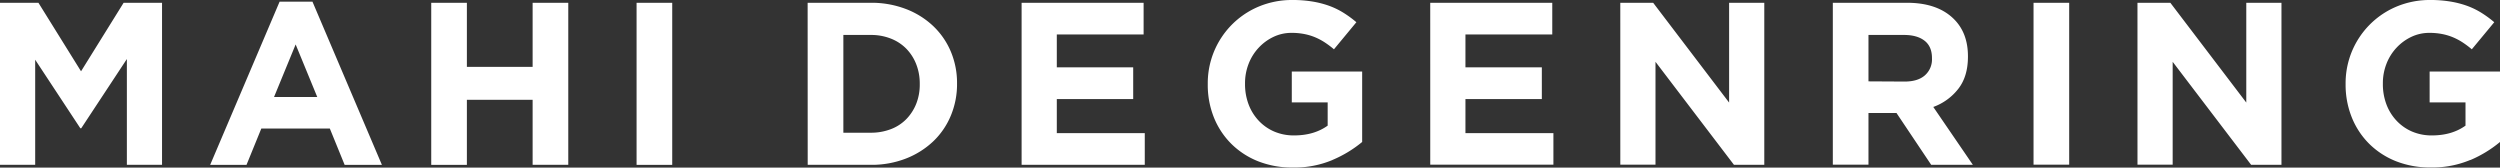 <svg id="Ebene_1" data-name="Ebene 1" xmlns="http://www.w3.org/2000/svg" xmlns:xlink="http://www.w3.org/1999/xlink" viewBox="0 0 1620 108.61"><rect x="0" y="0" width="1620" height="108.61" fill="#333333" stroke="none"/><defs><style>.cls-1{fill:none;}.cls-2{clip-path:url(#clip-path);}.cls-3{fill:#fff;}</style><clipPath id="clip-path" transform="translate(-9 -7)"><rect class="cls-1" width="1638" height="116.61"/></clipPath></defs><title>mahi-degenring-weiss</title><g class="cls-2"><path class="cls-3" d="M1609.72,110.74A76.88,76.88,0,0,0,1629,99V53.35h-45.6v20h23.25V88.41q-8.85,6.35-21.75,6.34a32.14,32.14,0,0,1-12.83-2.48,30,30,0,0,1-10.05-7,31.57,31.57,0,0,1-6.6-10.6,37,37,0,0,1-2.32-13.31v-.3a34.49,34.49,0,0,1,2.32-12.7A32.39,32.39,0,0,1,1561.87,38a31.77,31.77,0,0,1,9.6-7.07,26.85,26.85,0,0,1,11.78-2.63,42.15,42.15,0,0,1,8.25.75,36.77,36.77,0,0,1,7,2.1,39.4,39.4,0,0,1,6.23,3.3,59,59,0,0,1,6,4.5l14.55-17.55a69.75,69.75,0,0,0-8.4-6.15,50,50,0,0,0-9.3-4.5A61.24,61.24,0,0,0,1596.82,8,77.39,77.39,0,0,0,1584,7a55.75,55.75,0,0,0-22.05,4.27,53.8,53.8,0,0,0-33,50v.3a56.52,56.52,0,0,0,4.05,21.6,50.82,50.82,0,0,0,11.33,17.1,51.71,51.71,0,0,0,17.4,11.25,59.88,59.88,0,0,0,22.43,4,63.45,63.45,0,0,0,25.58-4.87m-215.65,3.07h22.8V47.05l50.85,66.76h19.65V8.8h-22.8V73.46L1415.38,8.8h-21.3Zm-67.36,0h23.1V8.8h-23.1Zm-130.06,0h23.1V80.21h18.15l22.5,33.6h27l-25.65-37.5A36.05,36.05,0,0,0,1278,64.53q6.22-8,6.23-20.78v-.3q0-15-9-24Q1264.62,8.8,1244.67,8.8h-48Zm23.1-54V29.65h23q8.55,0,13.35,3.75t4.8,11.25V45a13.71,13.71,0,0,1-4.57,10.8q-4.58,4.05-13.13,4.05Zm-160.81,54h22.8V47.05l50.85,66.76h19.65V8.8h-22.8V73.46L1080.25,8.8h-21.3Zm-123.16,0h79.81V93.26h-57V71.21h49.5V50.65h-49.5V29.35h56.26V8.8H935.79Zm-63.38-3.07A76.9,76.9,0,0,0,891.68,99V53.35h-45.6v20h23.25V88.41q-8.85,6.35-21.75,6.34a32.14,32.14,0,0,1-12.83-2.48,30,30,0,0,1-10.05-7,31.6,31.6,0,0,1-6.6-10.6,37,37,0,0,1-2.32-13.31v-.3a34.51,34.51,0,0,1,2.32-12.7A32.4,32.4,0,0,1,824.55,38a31.76,31.76,0,0,1,9.6-7.07,26.85,26.85,0,0,1,11.78-2.63,42.16,42.16,0,0,1,8.25.75,36.77,36.77,0,0,1,7,2.1,39.43,39.43,0,0,1,6.22,3.3,59,59,0,0,1,6,4.5L887.93,21.4a69.59,69.59,0,0,0-8.4-6.15,50,50,0,0,0-9.3-4.5A61.29,61.29,0,0,0,859.51,8a77.4,77.4,0,0,0-12.83-1,55.76,55.76,0,0,0-22.05,4.27,53.8,53.8,0,0,0-33,50v.3a56.52,56.52,0,0,0,4,21.6A50.84,50.84,0,0,0,807,100.31a51.71,51.71,0,0,0,17.4,11.25,59.89,59.89,0,0,0,22.43,4,63.46,63.46,0,0,0,25.58-4.87M671,113.81h79.81V93.26h-57V71.21h49.5V50.65h-49.5V29.35h56.25V8.8H671Zm-138.61,0h41a61.06,61.06,0,0,0,22.58-4.05,54.29,54.29,0,0,0,17.7-11.1A48.89,48.89,0,0,0,625.11,82a52.7,52.7,0,0,0,4.05-20.7V61a52.18,52.18,0,0,0-4.05-20.63A49.11,49.11,0,0,0,613.63,23.8a53.35,53.35,0,0,0-17.7-11,62.1,62.1,0,0,0-22.58-4h-41ZM555.5,93V29.65h17.85A34.66,34.66,0,0,1,586.25,32a28.62,28.62,0,0,1,10,6.53,30,30,0,0,1,6.45,10.05A34.24,34.24,0,0,1,605,61.31v.3a33.49,33.49,0,0,1-2.33,12.75,30.29,30.29,0,0,1-6.45,9.9,27.72,27.72,0,0,1-10,6.45A35.66,35.66,0,0,1,573.35,93Zm-134,20.85h23.1V8.8h-23.1Zm-133.06,0h23.1V71.66h42.6v42.15h23.1V8.8h-23.1V50.35h-42.6V8.8h-23.1Zm-143.26,0h23.55l9.6-23.55h44.4l9.6,23.55h24.15l-45-105.76h-21.3Zm41.4-44,14-34.05,14,34.05ZM9,113.81H31.8V45.7l29.25,44.4h.6L91.21,45.25v68.56H114V8.8H89.11L61.51,53.2,33.9,8.8H9Z" transform="translate(-9 -7)"/></g></svg>